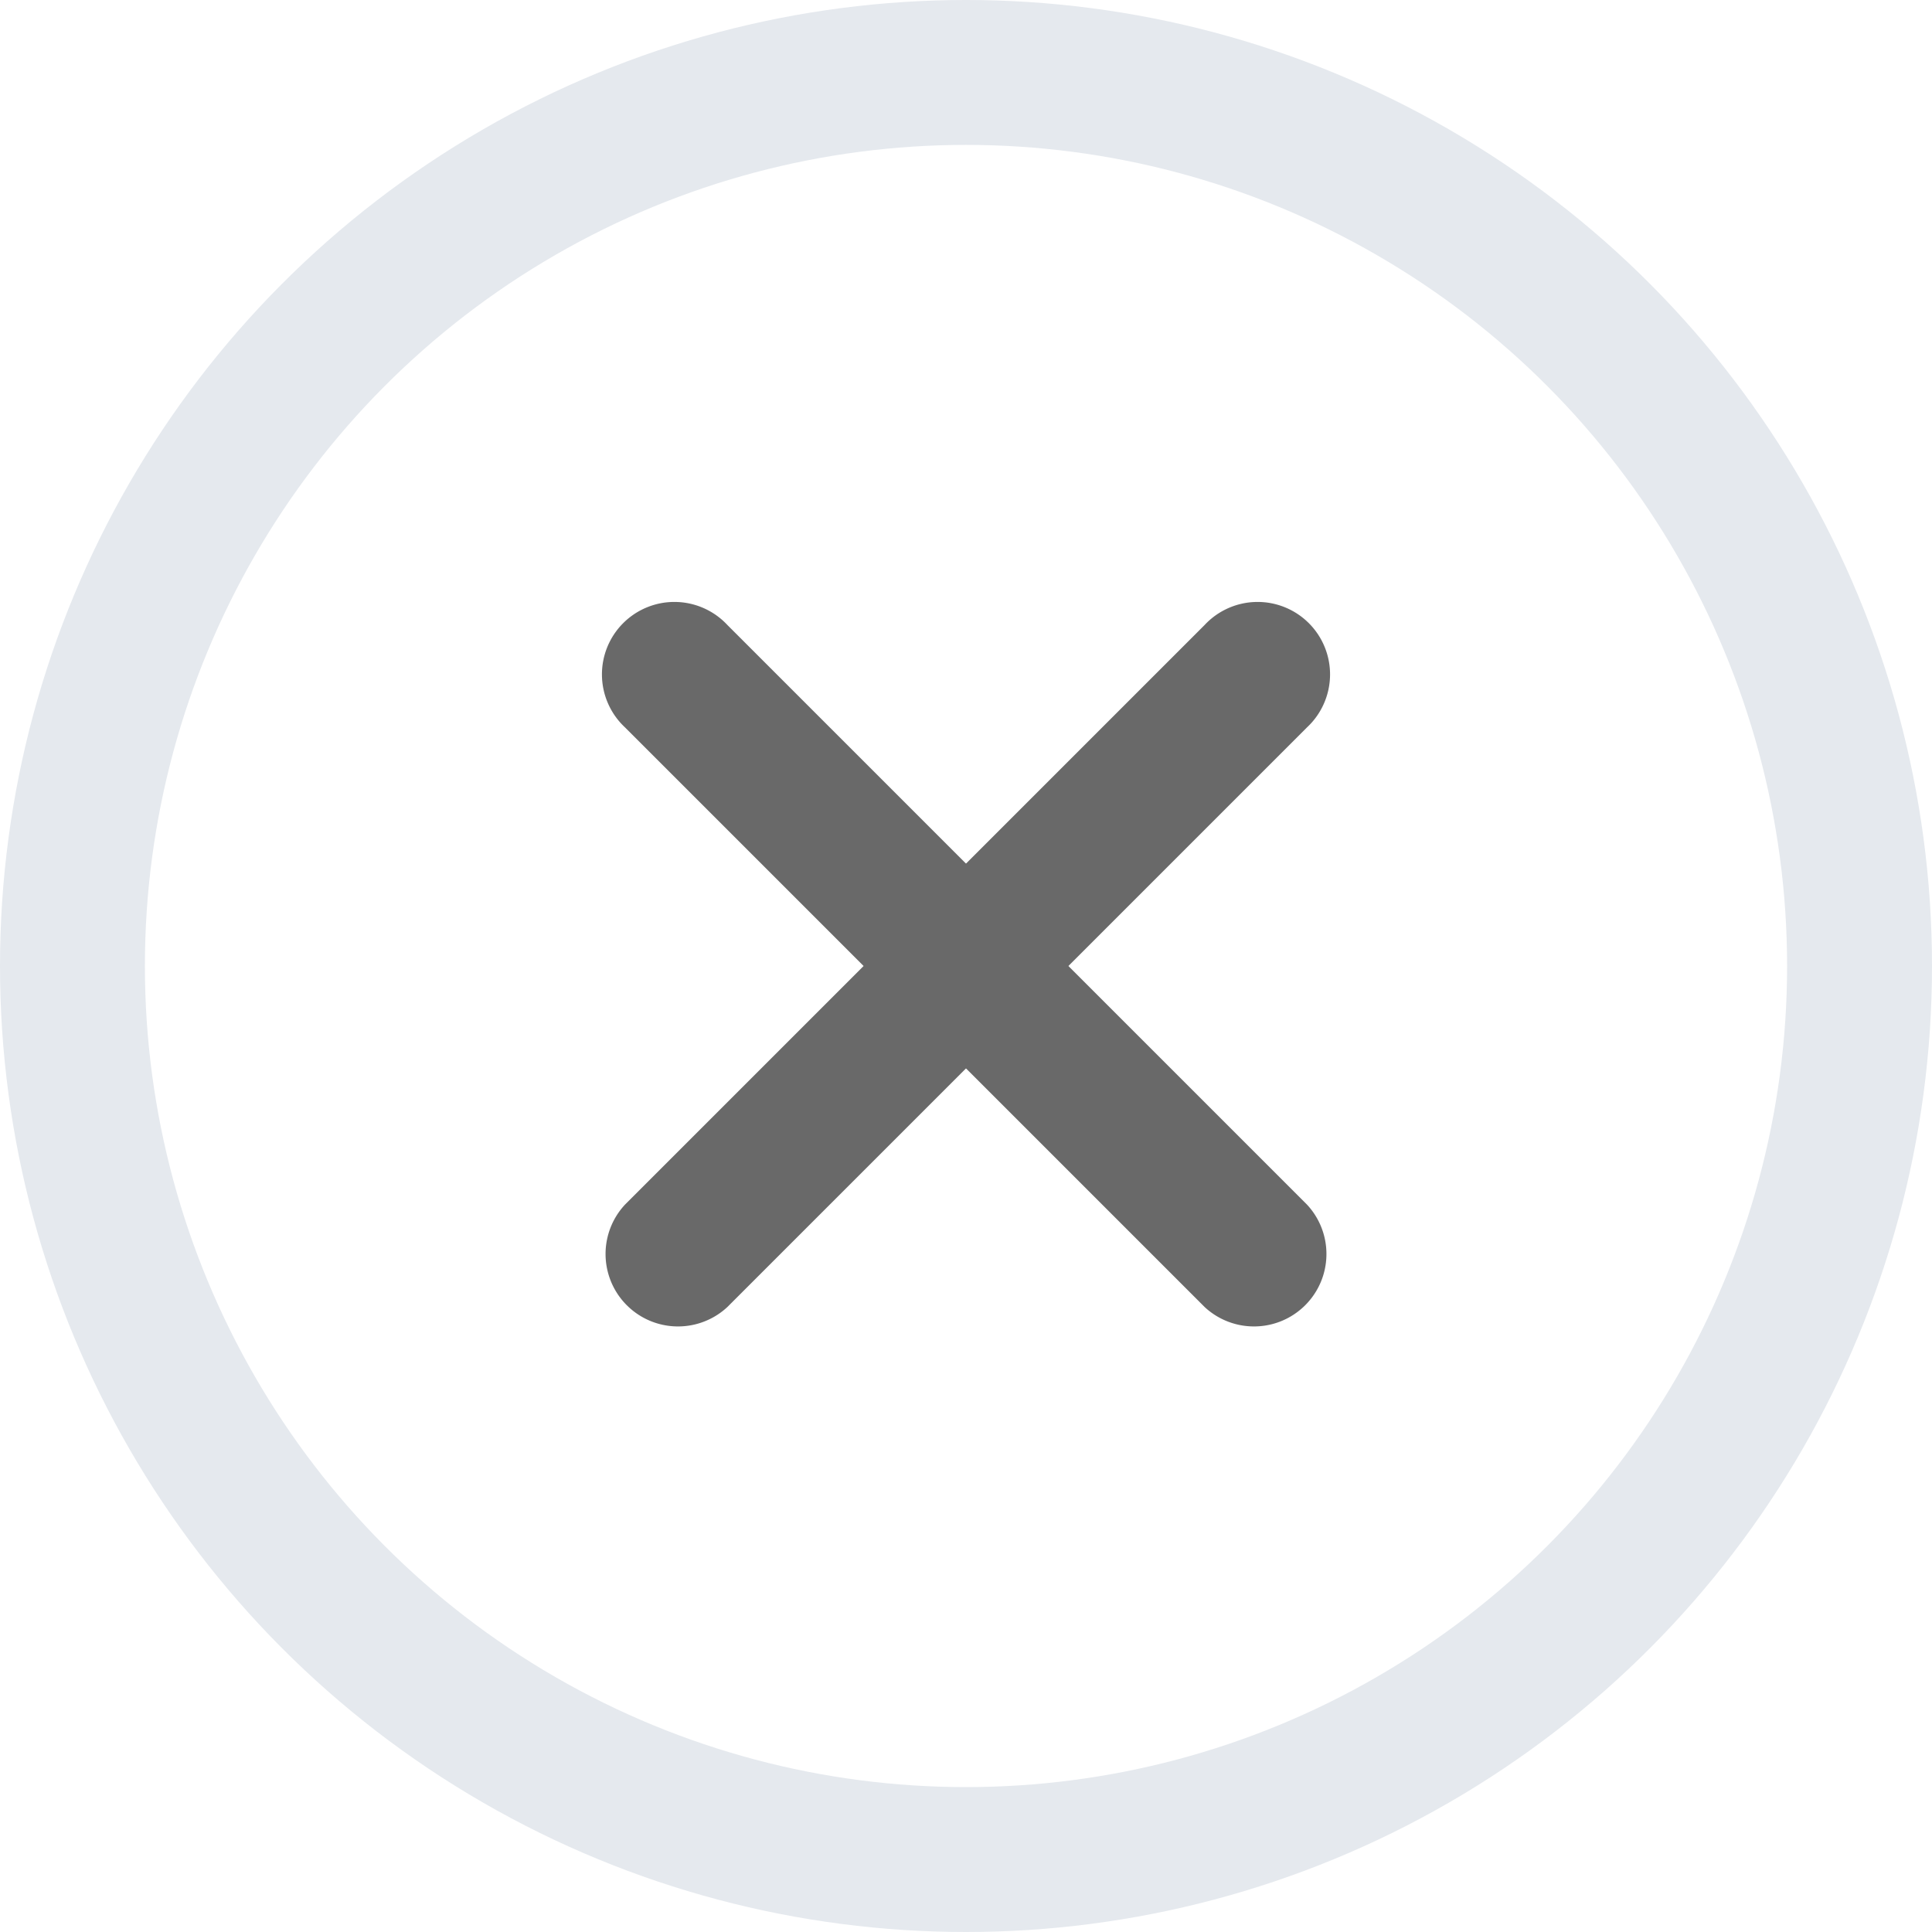 <svg width="20" height="20" fill="none" xmlns="http://www.w3.org/2000/svg"><circle cx="10" cy="10" r="9.25" stroke="#E5E9EE" stroke-width="1.5"/><g opacity=".7" fill="#2A2A2A"><path d="M6.47 12.47a.75.75 0 001.06 1.06l-1.06-1.06zm7.06-4.94a.75.75 0 10-1.06-1.06l1.06 1.06zm-6 6l6-6-1.06-1.06-6 6 1.06 1.06z"/><path d="M13.53 12.47a.75.75 0 01-1.06 1.06l1.06-1.06zM6.47 7.53a.75.75 0 111.06-1.06L6.47 7.53zm6 6l-6-6 1.06-1.06 6 6-1.06 1.06z"/></g></svg>